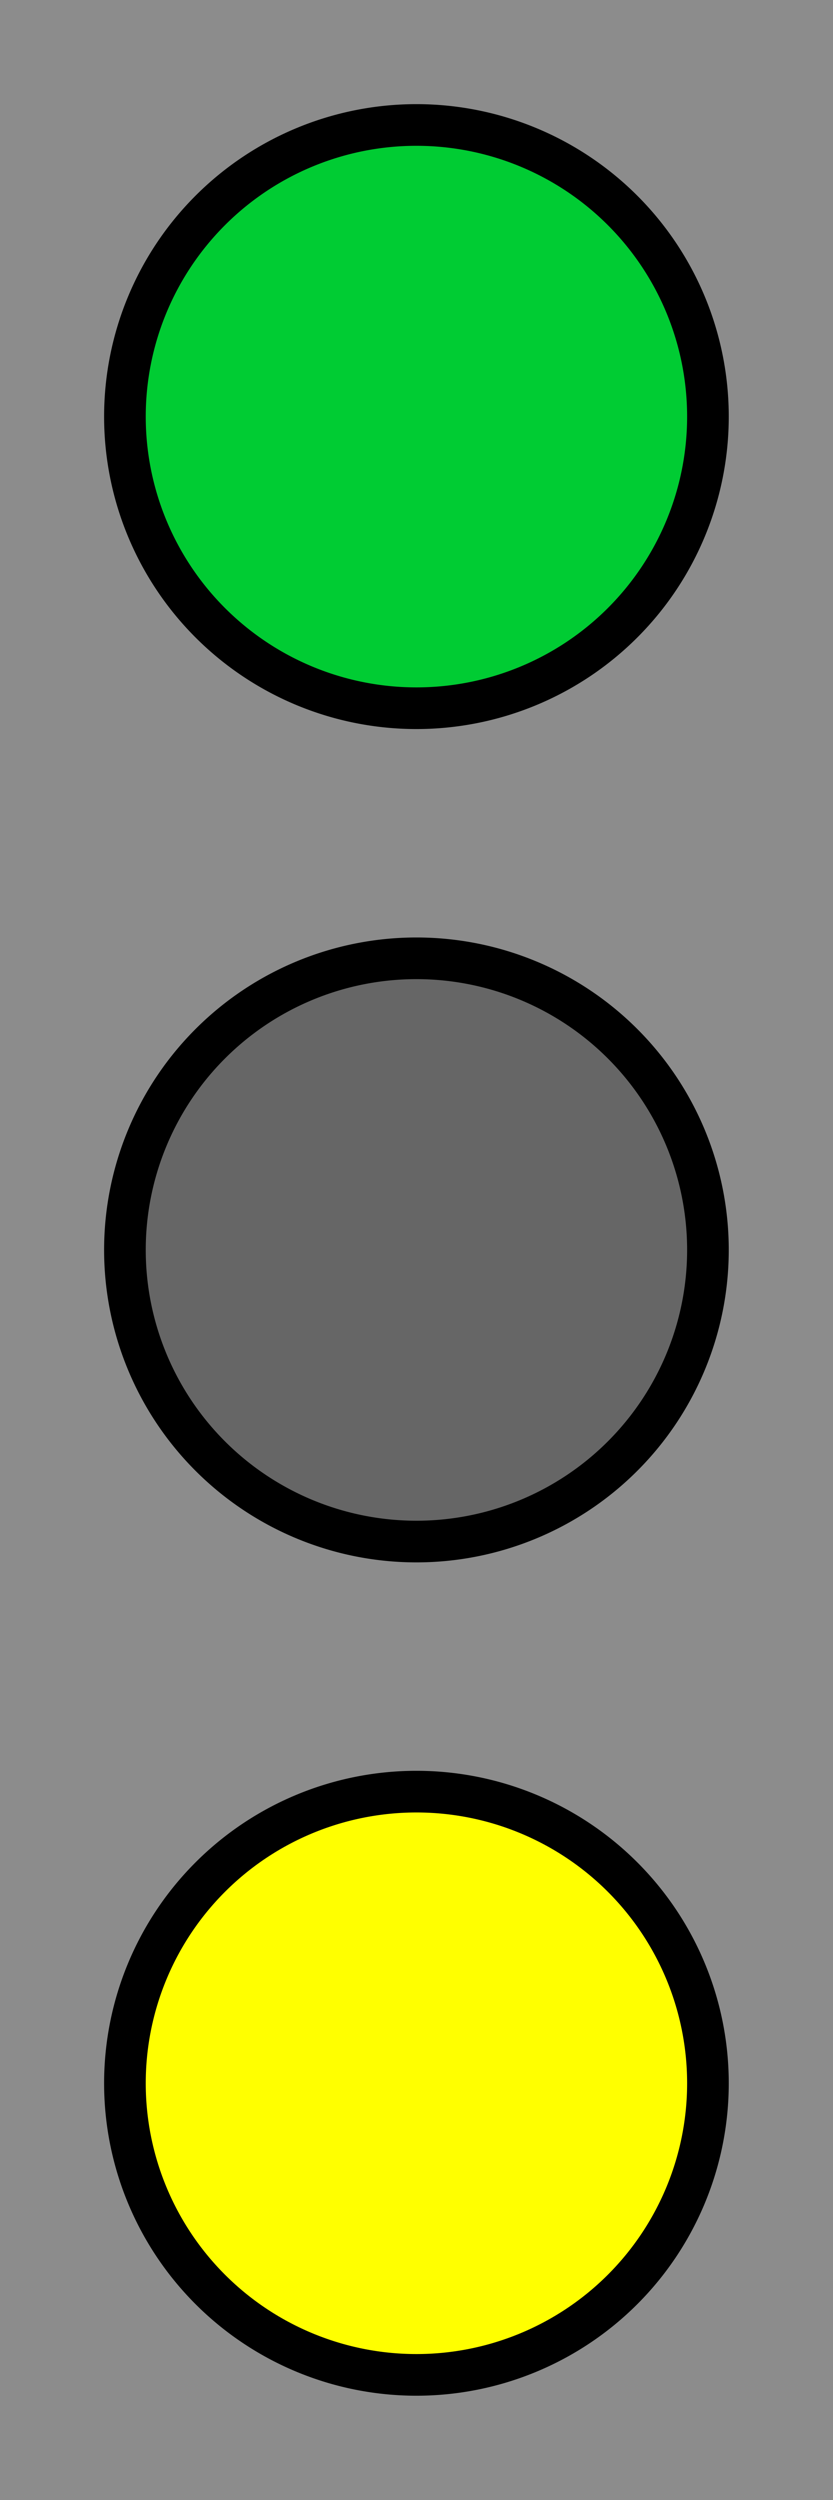 <?xml version="1.0" encoding="UTF-8" standalone="no"?>
<!-- Created with Inkscape (http://www.inkscape.org/) -->
<svg
   xmlns:dc="http://purl.org/dc/elements/1.1/"
   xmlns:cc="http://creativecommons.org/ns#"
   xmlns:rdf="http://www.w3.org/1999/02/22-rdf-syntax-ns#"
   xmlns:svg="http://www.w3.org/2000/svg"
   xmlns="http://www.w3.org/2000/svg"
   xmlns:sodipodi="http://sodipodi.sourceforge.net/DTD/sodipodi-0.dtd"
   xmlns:inkscape="http://www.inkscape.org/namespaces/inkscape"
   width="20"
   height="60"
   id="svg2"
   sodipodi:version="0.32"
   inkscape:version="0.46"
   version="1.0"
   sodipodi:docname="DFStrab_Hp2.svg"
   inkscape:output_extension="org.inkscape.output.svg.inkscape">
  <defs
     id="defs4">
    <inkscape:perspective
       sodipodi:type="inkscape:persp3d"
       inkscape:vp_x="0 : 526.18109 : 1"
       inkscape:vp_y="0 : 1000 : 0"
       inkscape:vp_z="744.09448 : 526.18109 : 1"
       inkscape:persp3d-origin="372.04724 : 350.78739 : 1"
       id="perspective10" />
  </defs>
  <sodipodi:namedview
     id="base"
     pagecolor="#ffffff"
     bordercolor="#666666"
     borderopacity="1.0"
     inkscape:pageopacity="0.0"
     inkscape:pageshadow="2"
     inkscape:zoom="4"
     inkscape:cx="16.997475"
     inkscape:cy="27.485804"
     inkscape:document-units="px"
     inkscape:current-layer="layer1"
     showgrid="false"
     inkscape:window-width="1280"
     inkscape:window-height="738"
     inkscape:window-x="0"
     inkscape:window-y="0" />
  <g
     inkscape:label="Ebene 1"
     inkscape:groupmode="layer"
     id="layer1">
    <g
       id="g3246">
      <rect
         y="4.2244176e-15"
         x="0"
         height="60"
         width="20"
         id="rect2383"
         style="fill:#8c8c8c;fill-opacity:1;stroke:none;stroke-width:1;stroke-miterlimit:4;stroke-dasharray:none" />
      <g
         id="g3241">
        <path
           sodipodi:type="arc"
           style="fill:#00cc33;fill-opacity:1;stroke:#000000;stroke-width:0.983;stroke-miterlimit:4;stroke-dasharray:none;stroke-opacity:1"
           id="path3155"
           sodipodi:cx="8.901969"
           sodipodi:cy="9.4292383"
           sodipodi:rx="6.8816643"
           sodipodi:ry="6.8816643"
           d="M 15.784,9.429 A 6.882,6.882 0 1 1 2.02,9.429 A 6.882,6.882 0 1 1 15.784,9.429 z"
           transform="matrix(1.017,0,0,1.017,0.945,0.409)" />
        <path
           transform="matrix(1.017,0,0,1.017,0.945,20.409)"
           d="M 15.784,9.429 A 6.882,6.882 0 1 1 2.02,9.429 A 6.882,6.882 0 1 1 15.784,9.429 z"
           sodipodi:ry="6.8816643"
           sodipodi:rx="6.8816643"
           sodipodi:cy="9.4292383"
           sodipodi:cx="8.901969"
           id="path3157"
           style="fill:#666666;fill-opacity:1;stroke:#000000;stroke-width:0.983;stroke-miterlimit:4;stroke-dasharray:none;stroke-opacity:1"
           sodipodi:type="arc" />
        <path
           sodipodi:type="arc"
           style="fill:#ffff00;fill-opacity:1;stroke:#000000;stroke-width:0.983;stroke-miterlimit:4;stroke-dasharray:none;stroke-opacity:1"
           id="path3159"
           sodipodi:cx="8.901969"
           sodipodi:cy="9.4292383"
           sodipodi:rx="6.8816643"
           sodipodi:ry="6.8816643"
           d="M 15.784,9.429 A 6.882,6.882 0 1 1 2.02,9.429 A 6.882,6.882 0 1 1 15.784,9.429 z"
           transform="matrix(1.017,0,0,1.017,0.945,40.409)" />
      </g>
    </g>
  </g>
</svg>
